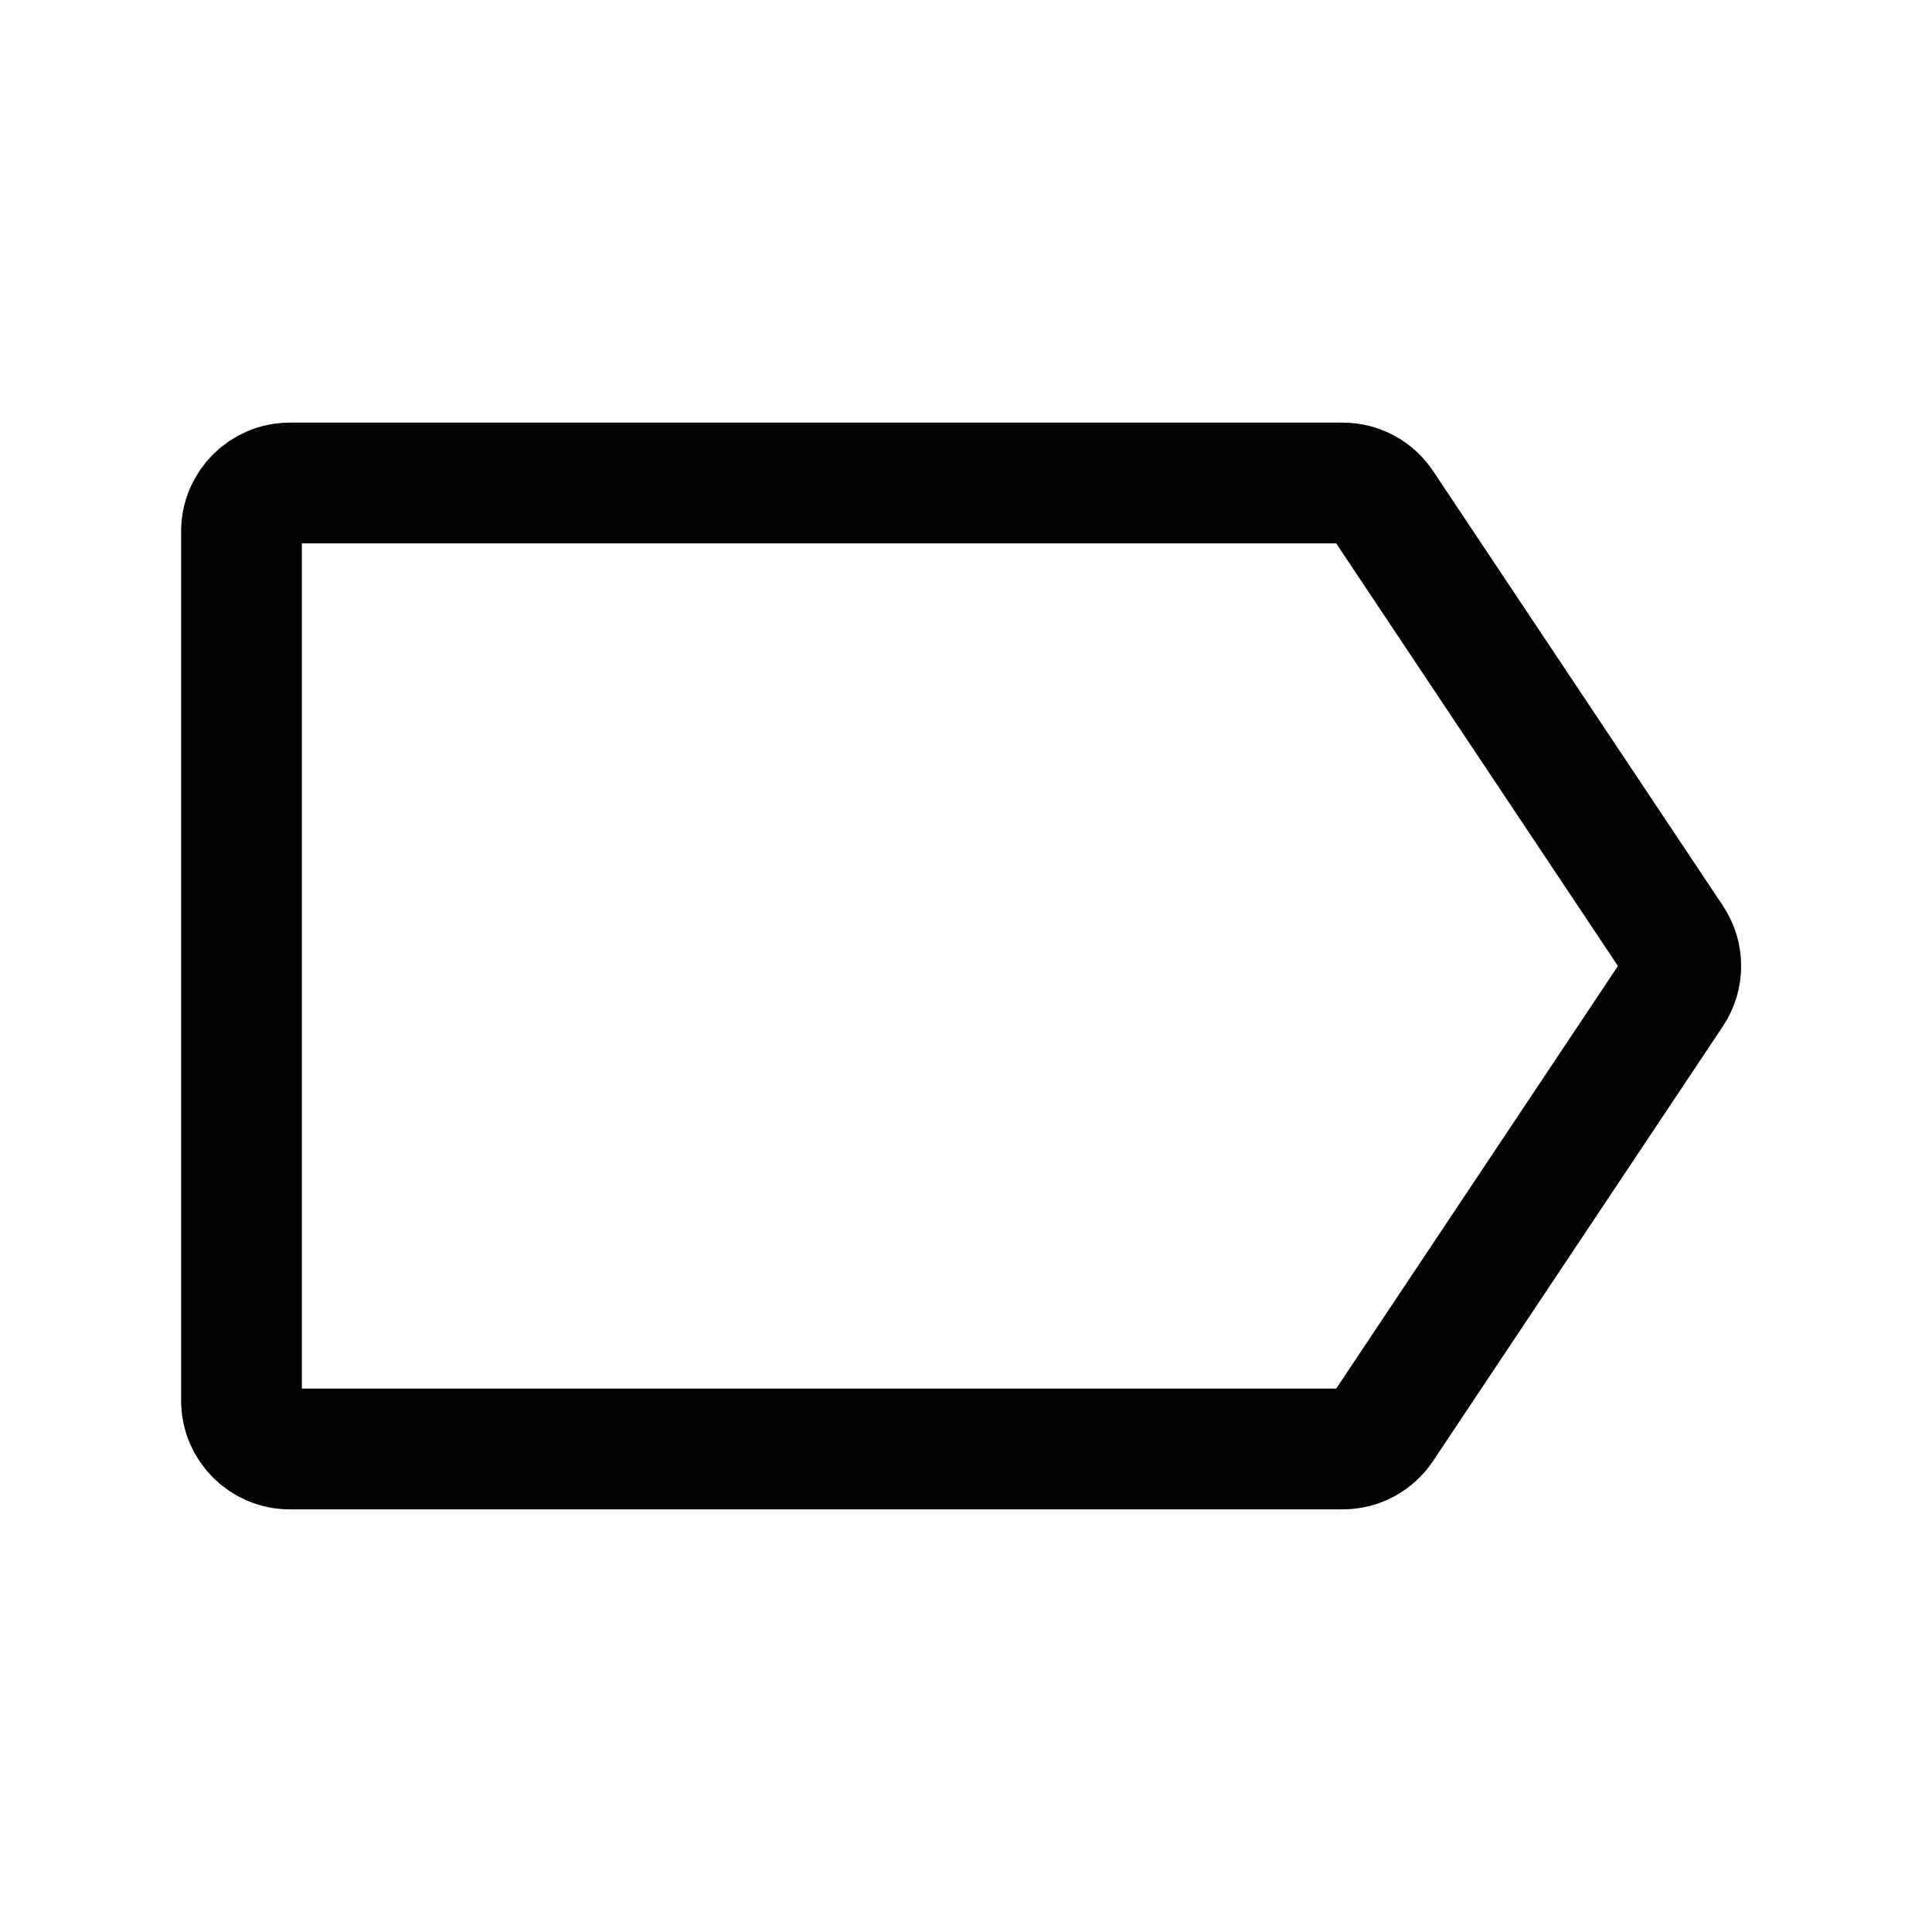 <svg width="24" height="24" stroke-width="1.5" viewBox="0 0 24 24" fill="none" xmlns="http://www.w3.org/2000/svg">
<path d="M3 17.4V6.6C3 6.269 3.269 6 3.6 6H16.679C16.88 6 17.067 6.1 17.178 6.267L20.778 11.667C20.913 11.869 20.913 12.131 20.778 12.333L17.178 17.733C17.067 17.9 16.88 18 16.679 18H3.6C3.269 18 3 17.731 3 17.4Z" stroke="currentColor" stroke-width="1.5"/>
</svg>
